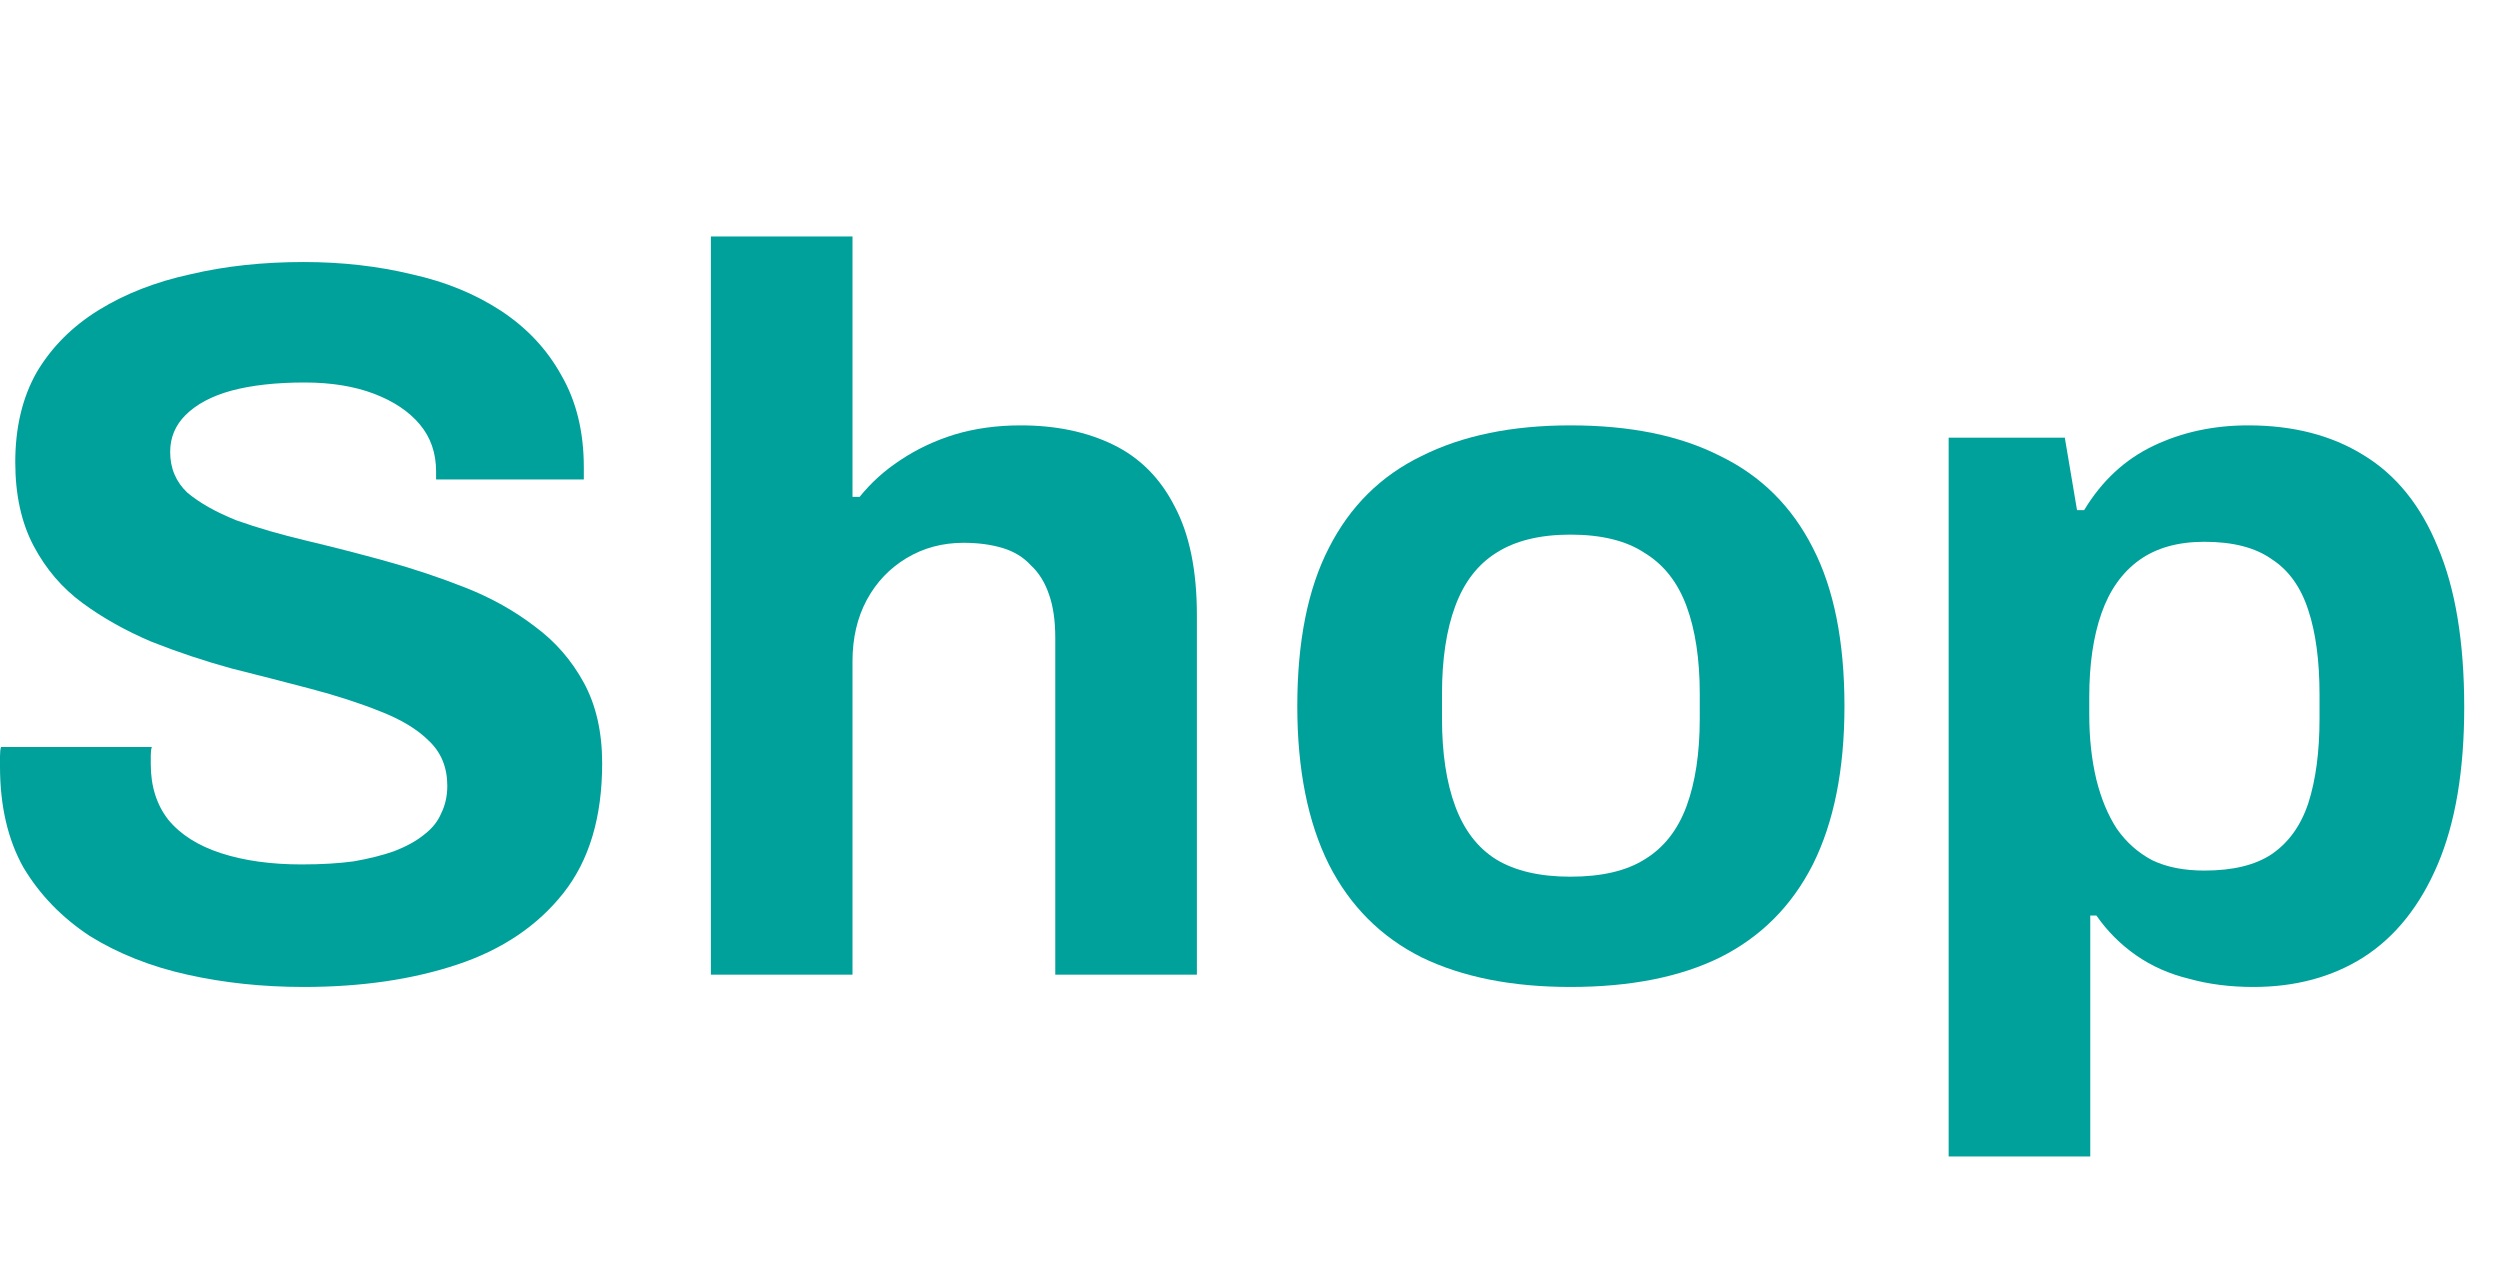 <svg width="74" height="38" viewBox="0 0 74 38" fill="none" xmlns="http://www.w3.org/2000/svg">
<path d="M8.987 29.214C7.781 29.214 6.635 29.093 5.549 28.851C4.463 28.61 3.498 28.227 2.654 27.703C1.83 27.159 1.176 26.484 0.694 25.678C0.231 24.852 0 23.855 0 22.686C0 22.585 0 22.484 0 22.384C0 22.263 0.01 22.172 0.03 22.112H4.494C4.474 22.172 4.463 22.253 4.463 22.353C4.463 22.454 4.463 22.545 4.463 22.625C4.463 23.27 4.634 23.814 4.976 24.258C5.338 24.701 5.861 25.033 6.544 25.255C7.228 25.477 8.022 25.587 8.927 25.587C9.51 25.587 10.023 25.557 10.465 25.497C10.928 25.416 11.33 25.315 11.671 25.194C12.033 25.053 12.325 24.892 12.546 24.711C12.787 24.529 12.958 24.318 13.059 24.076C13.179 23.834 13.24 23.562 13.24 23.26C13.24 22.716 13.059 22.273 12.697 21.93C12.355 21.588 11.873 21.296 11.249 21.054C10.646 20.812 9.962 20.59 9.198 20.389C8.434 20.187 7.65 19.986 6.846 19.784C6.042 19.563 5.258 19.301 4.494 18.999C3.73 18.676 3.046 18.293 2.443 17.85C1.84 17.407 1.357 16.843 0.995 16.158C0.633 15.473 0.452 14.646 0.452 13.679C0.452 12.652 0.663 11.765 1.086 11.02C1.528 10.274 2.141 9.66 2.925 9.176C3.71 8.693 4.614 8.34 5.64 8.118C6.665 7.876 7.781 7.756 8.987 7.756C10.113 7.756 11.179 7.876 12.184 8.118C13.189 8.34 14.074 8.703 14.838 9.206C15.602 9.71 16.195 10.345 16.617 11.11C17.06 11.876 17.281 12.783 17.281 13.831V14.193H12.908V13.951C12.908 13.407 12.747 12.944 12.425 12.561C12.104 12.178 11.651 11.876 11.068 11.654C10.485 11.433 9.802 11.322 9.017 11.322C8.173 11.322 7.449 11.402 6.846 11.564C6.263 11.725 5.811 11.967 5.489 12.289C5.187 12.591 5.037 12.954 5.037 13.377C5.037 13.861 5.207 14.264 5.549 14.586C5.911 14.888 6.394 15.16 6.997 15.402C7.62 15.624 8.314 15.825 9.078 16.006C9.842 16.188 10.626 16.389 11.43 16.611C12.234 16.833 13.018 17.095 13.783 17.397C14.547 17.699 15.23 18.082 15.833 18.545C16.436 18.989 16.919 19.543 17.281 20.208C17.643 20.872 17.824 21.668 17.824 22.595C17.824 24.187 17.442 25.466 16.678 26.433C15.914 27.401 14.868 28.106 13.541 28.549C12.214 28.992 10.696 29.214 8.987 29.214Z" fill="#00A19B"/>
<path d="M21.042 28.851V7H25.234V14.707H25.445C25.787 14.284 26.189 13.921 26.652 13.619C27.134 13.296 27.667 13.045 28.25 12.863C28.853 12.682 29.507 12.591 30.21 12.591C31.256 12.591 32.171 12.783 32.955 13.165C33.739 13.548 34.342 14.153 34.764 14.979C35.207 15.805 35.428 16.883 35.428 18.213V28.851H31.236V18.878C31.236 18.374 31.175 17.951 31.055 17.608C30.934 17.246 30.753 16.953 30.512 16.732C30.291 16.49 30.009 16.319 29.668 16.218C29.326 16.117 28.944 16.067 28.521 16.067C27.898 16.067 27.335 16.218 26.833 16.52C26.33 16.823 25.938 17.236 25.656 17.759C25.375 18.283 25.234 18.888 25.234 19.573V28.851H21.042Z" fill="#00A19B"/>
<path d="M46.483 29.214C44.754 29.214 43.286 28.922 42.08 28.338C40.873 27.733 39.959 26.816 39.335 25.587C38.712 24.338 38.4 22.776 38.4 20.903C38.4 18.989 38.712 17.427 39.335 16.218C39.959 14.989 40.873 14.082 42.08 13.498C43.286 12.893 44.754 12.591 46.483 12.591C48.252 12.591 49.73 12.893 50.916 13.498C52.123 14.082 53.037 14.989 53.661 16.218C54.284 17.427 54.596 18.989 54.596 20.903C54.596 22.776 54.284 24.338 53.661 25.587C53.037 26.816 52.123 27.733 50.916 28.338C49.73 28.922 48.252 29.214 46.483 29.214ZM46.483 25.95C47.408 25.95 48.142 25.779 48.684 25.436C49.247 25.094 49.66 24.57 49.921 23.865C50.182 23.159 50.313 22.293 50.313 21.265V20.54C50.313 19.512 50.182 18.646 49.921 17.941C49.66 17.236 49.247 16.712 48.684 16.369C48.142 16.006 47.408 15.825 46.483 15.825C45.578 15.825 44.844 16.006 44.281 16.369C43.738 16.712 43.336 17.236 43.075 17.941C42.813 18.646 42.683 19.512 42.683 20.54V21.265C42.683 22.293 42.813 23.159 43.075 23.865C43.336 24.57 43.738 25.094 44.281 25.436C44.844 25.779 45.578 25.95 46.483 25.95Z" fill="#00A19B"/>
<path d="M57.68 34.231V12.954H61.118L61.48 15.1H61.691C62.214 14.233 62.898 13.599 63.742 13.196C64.587 12.793 65.522 12.591 66.547 12.591C67.874 12.591 69.01 12.883 69.955 13.468C70.92 14.052 71.654 14.959 72.156 16.188C72.679 17.417 72.941 18.999 72.941 20.933C72.941 22.807 72.679 24.358 72.156 25.587C71.634 26.816 70.9 27.733 69.955 28.338C69.03 28.922 67.944 29.214 66.698 29.214C66.014 29.214 65.381 29.134 64.798 28.972C64.215 28.831 63.692 28.599 63.229 28.277C62.767 27.955 62.375 27.562 62.053 27.099H61.872V34.231H57.68ZM65.25 25.769C66.094 25.769 66.758 25.607 67.24 25.285C67.743 24.942 68.105 24.439 68.326 23.774C68.547 23.089 68.658 22.253 68.658 21.265V20.57C68.658 19.563 68.547 18.727 68.326 18.062C68.105 17.377 67.743 16.873 67.24 16.55C66.758 16.208 66.094 16.037 65.25 16.037C64.466 16.037 63.823 16.218 63.32 16.581C62.817 16.943 62.445 17.467 62.204 18.152C61.963 18.837 61.842 19.663 61.842 20.631V21.145C61.842 21.85 61.913 22.494 62.053 23.079C62.194 23.643 62.395 24.127 62.656 24.529C62.938 24.933 63.29 25.245 63.712 25.466C64.134 25.668 64.647 25.769 65.25 25.769Z" fill="#00A19B"/>
</svg>
